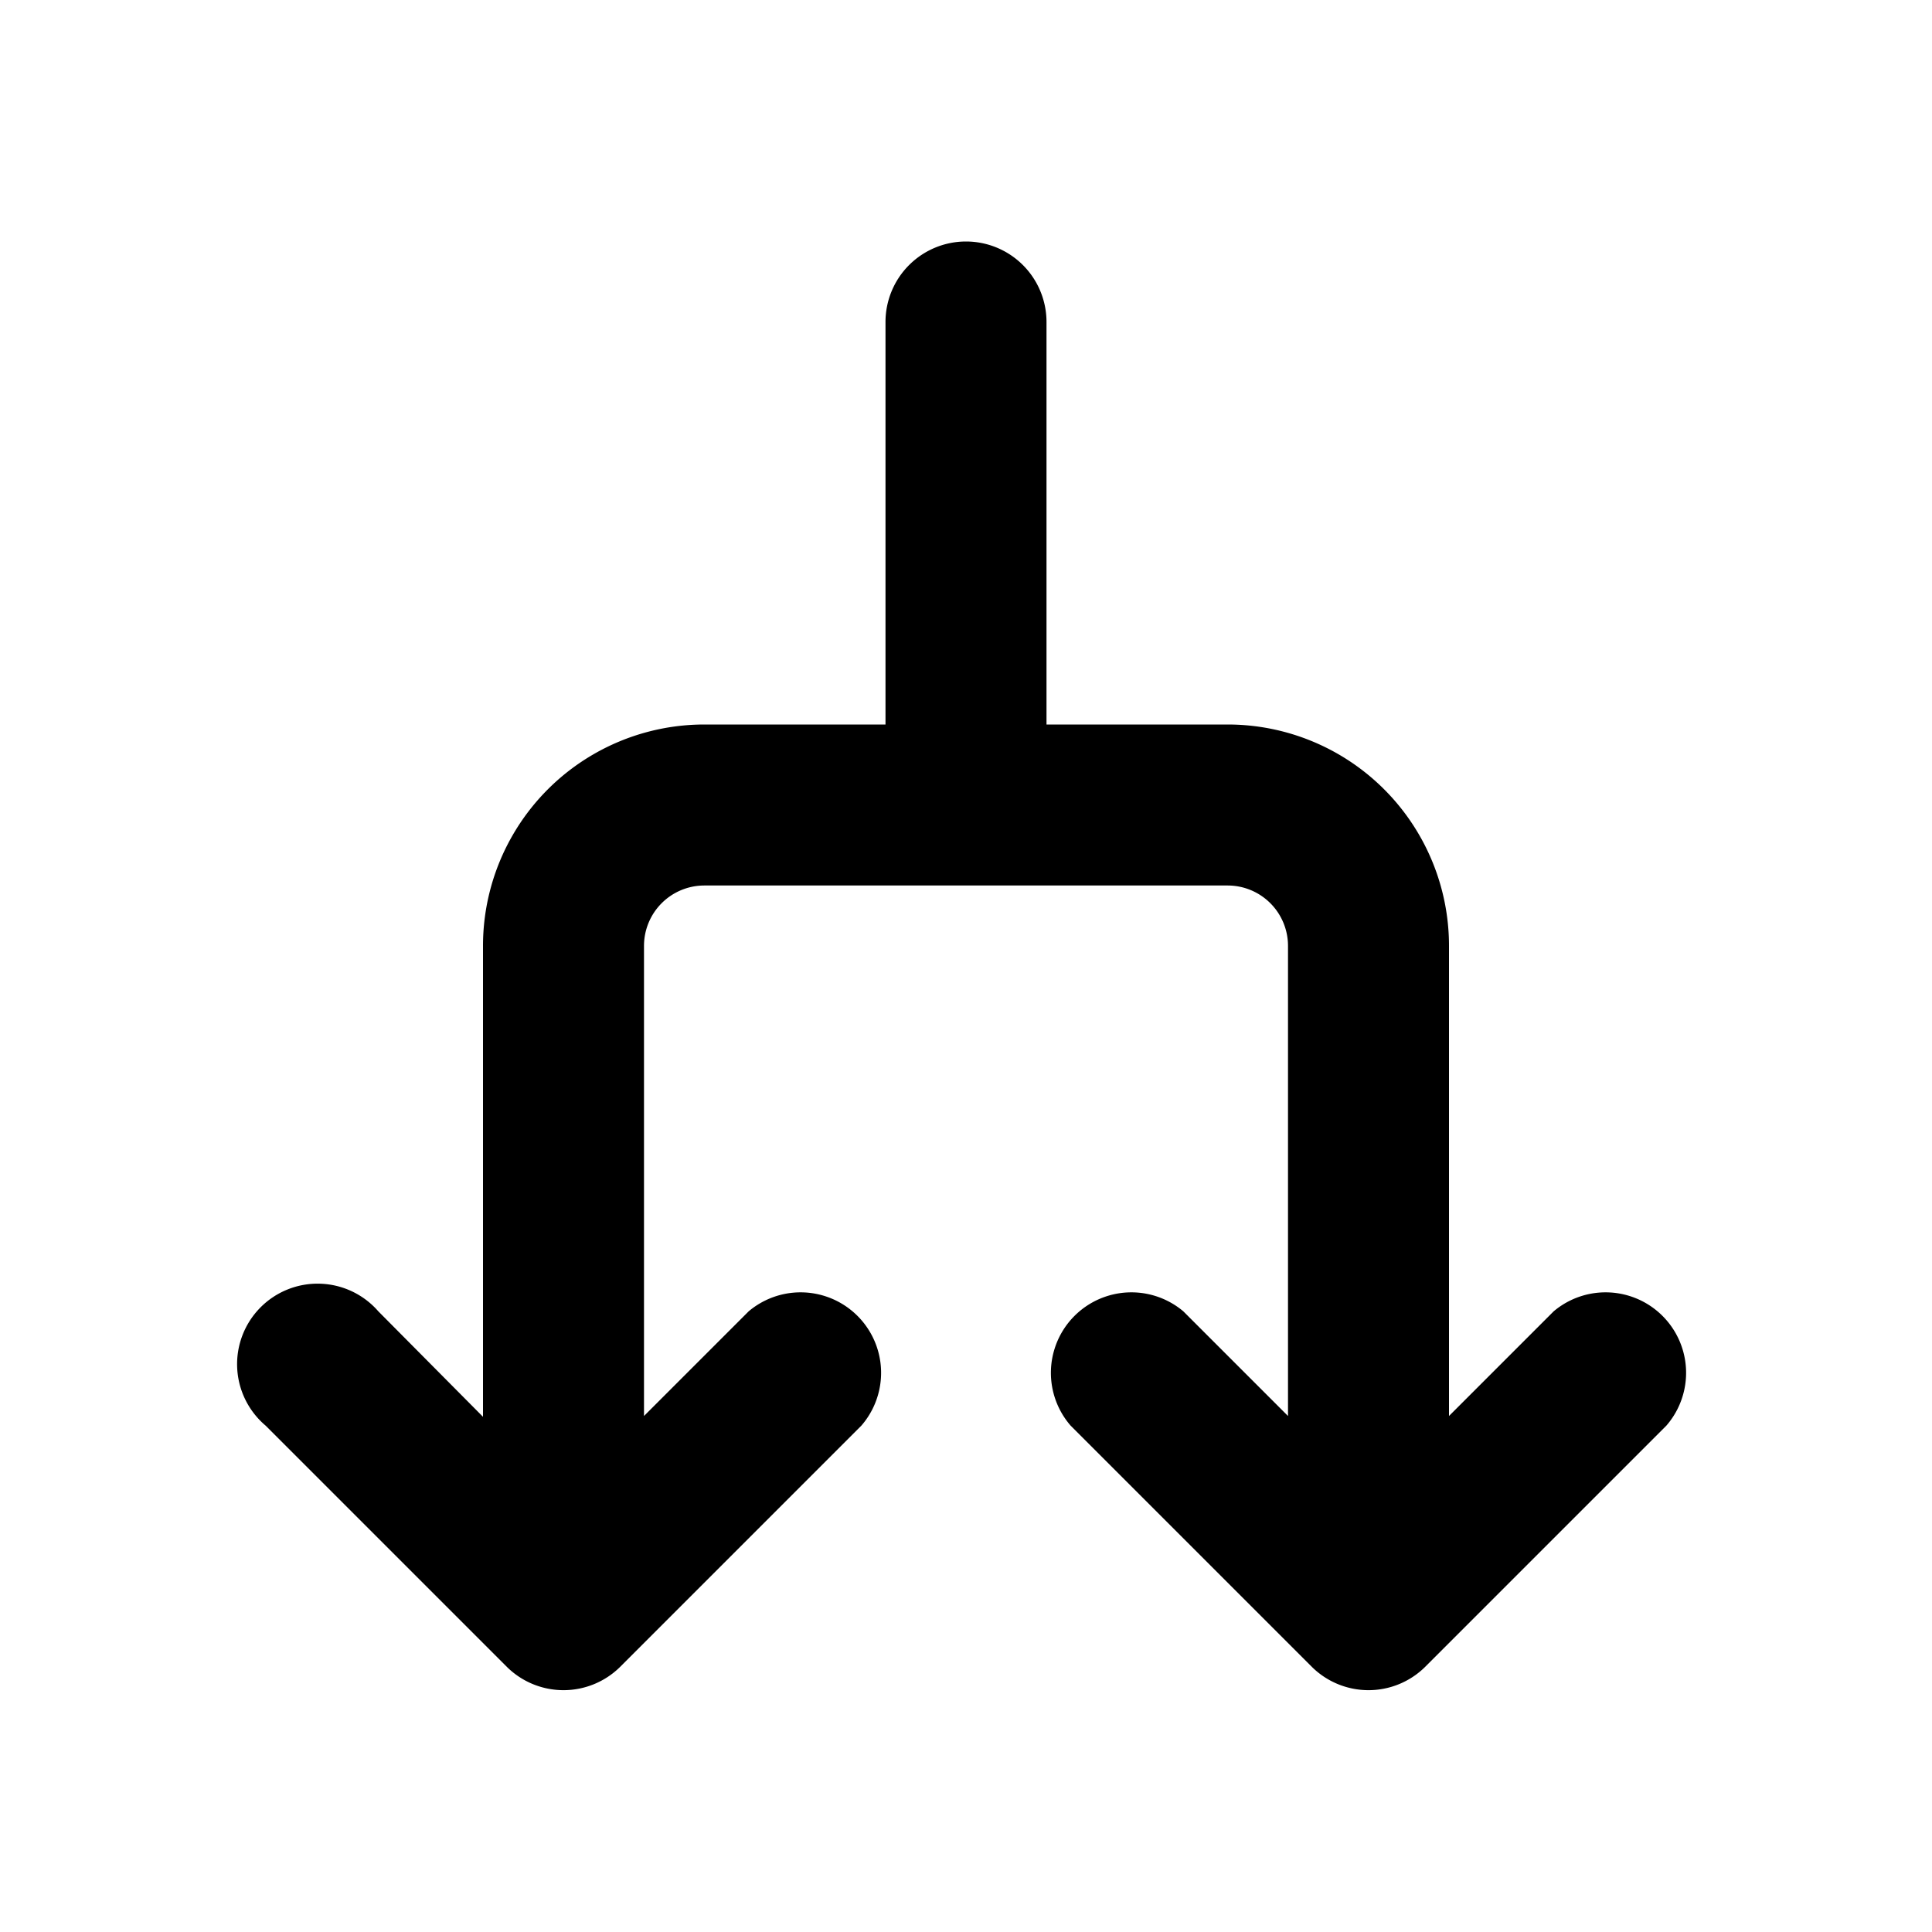 <svg fill="currentColor" viewBox="0 0 24 24"><path d="M12 3a1 1 0 0 1 1 1v5h2.25A2.75 2.75 0 0 1 18 11.75v5.84l1.3-1.3a1 1 0 0 1 1.4 1.42l-3 3a1 1 0 0 1-1.4 0l-3-3a1 1 0 0 1 1.4-1.42l1.3 1.3v-5.84a.75.75 0 0 0-.75-.75h-6.5a.75.75 0 0 0-.75.75v5.84l1.3-1.3a1 1 0 0 1 1.4 1.42l-3 3a1 1 0 0 1-1.4 0l-3-3a1 1 0 1 1 1.4-1.42L6 17.6v-5.84A2.75 2.75 0 0 1 8.75 9H11V4a1 1 0 0 1 1-1Z"/></svg>